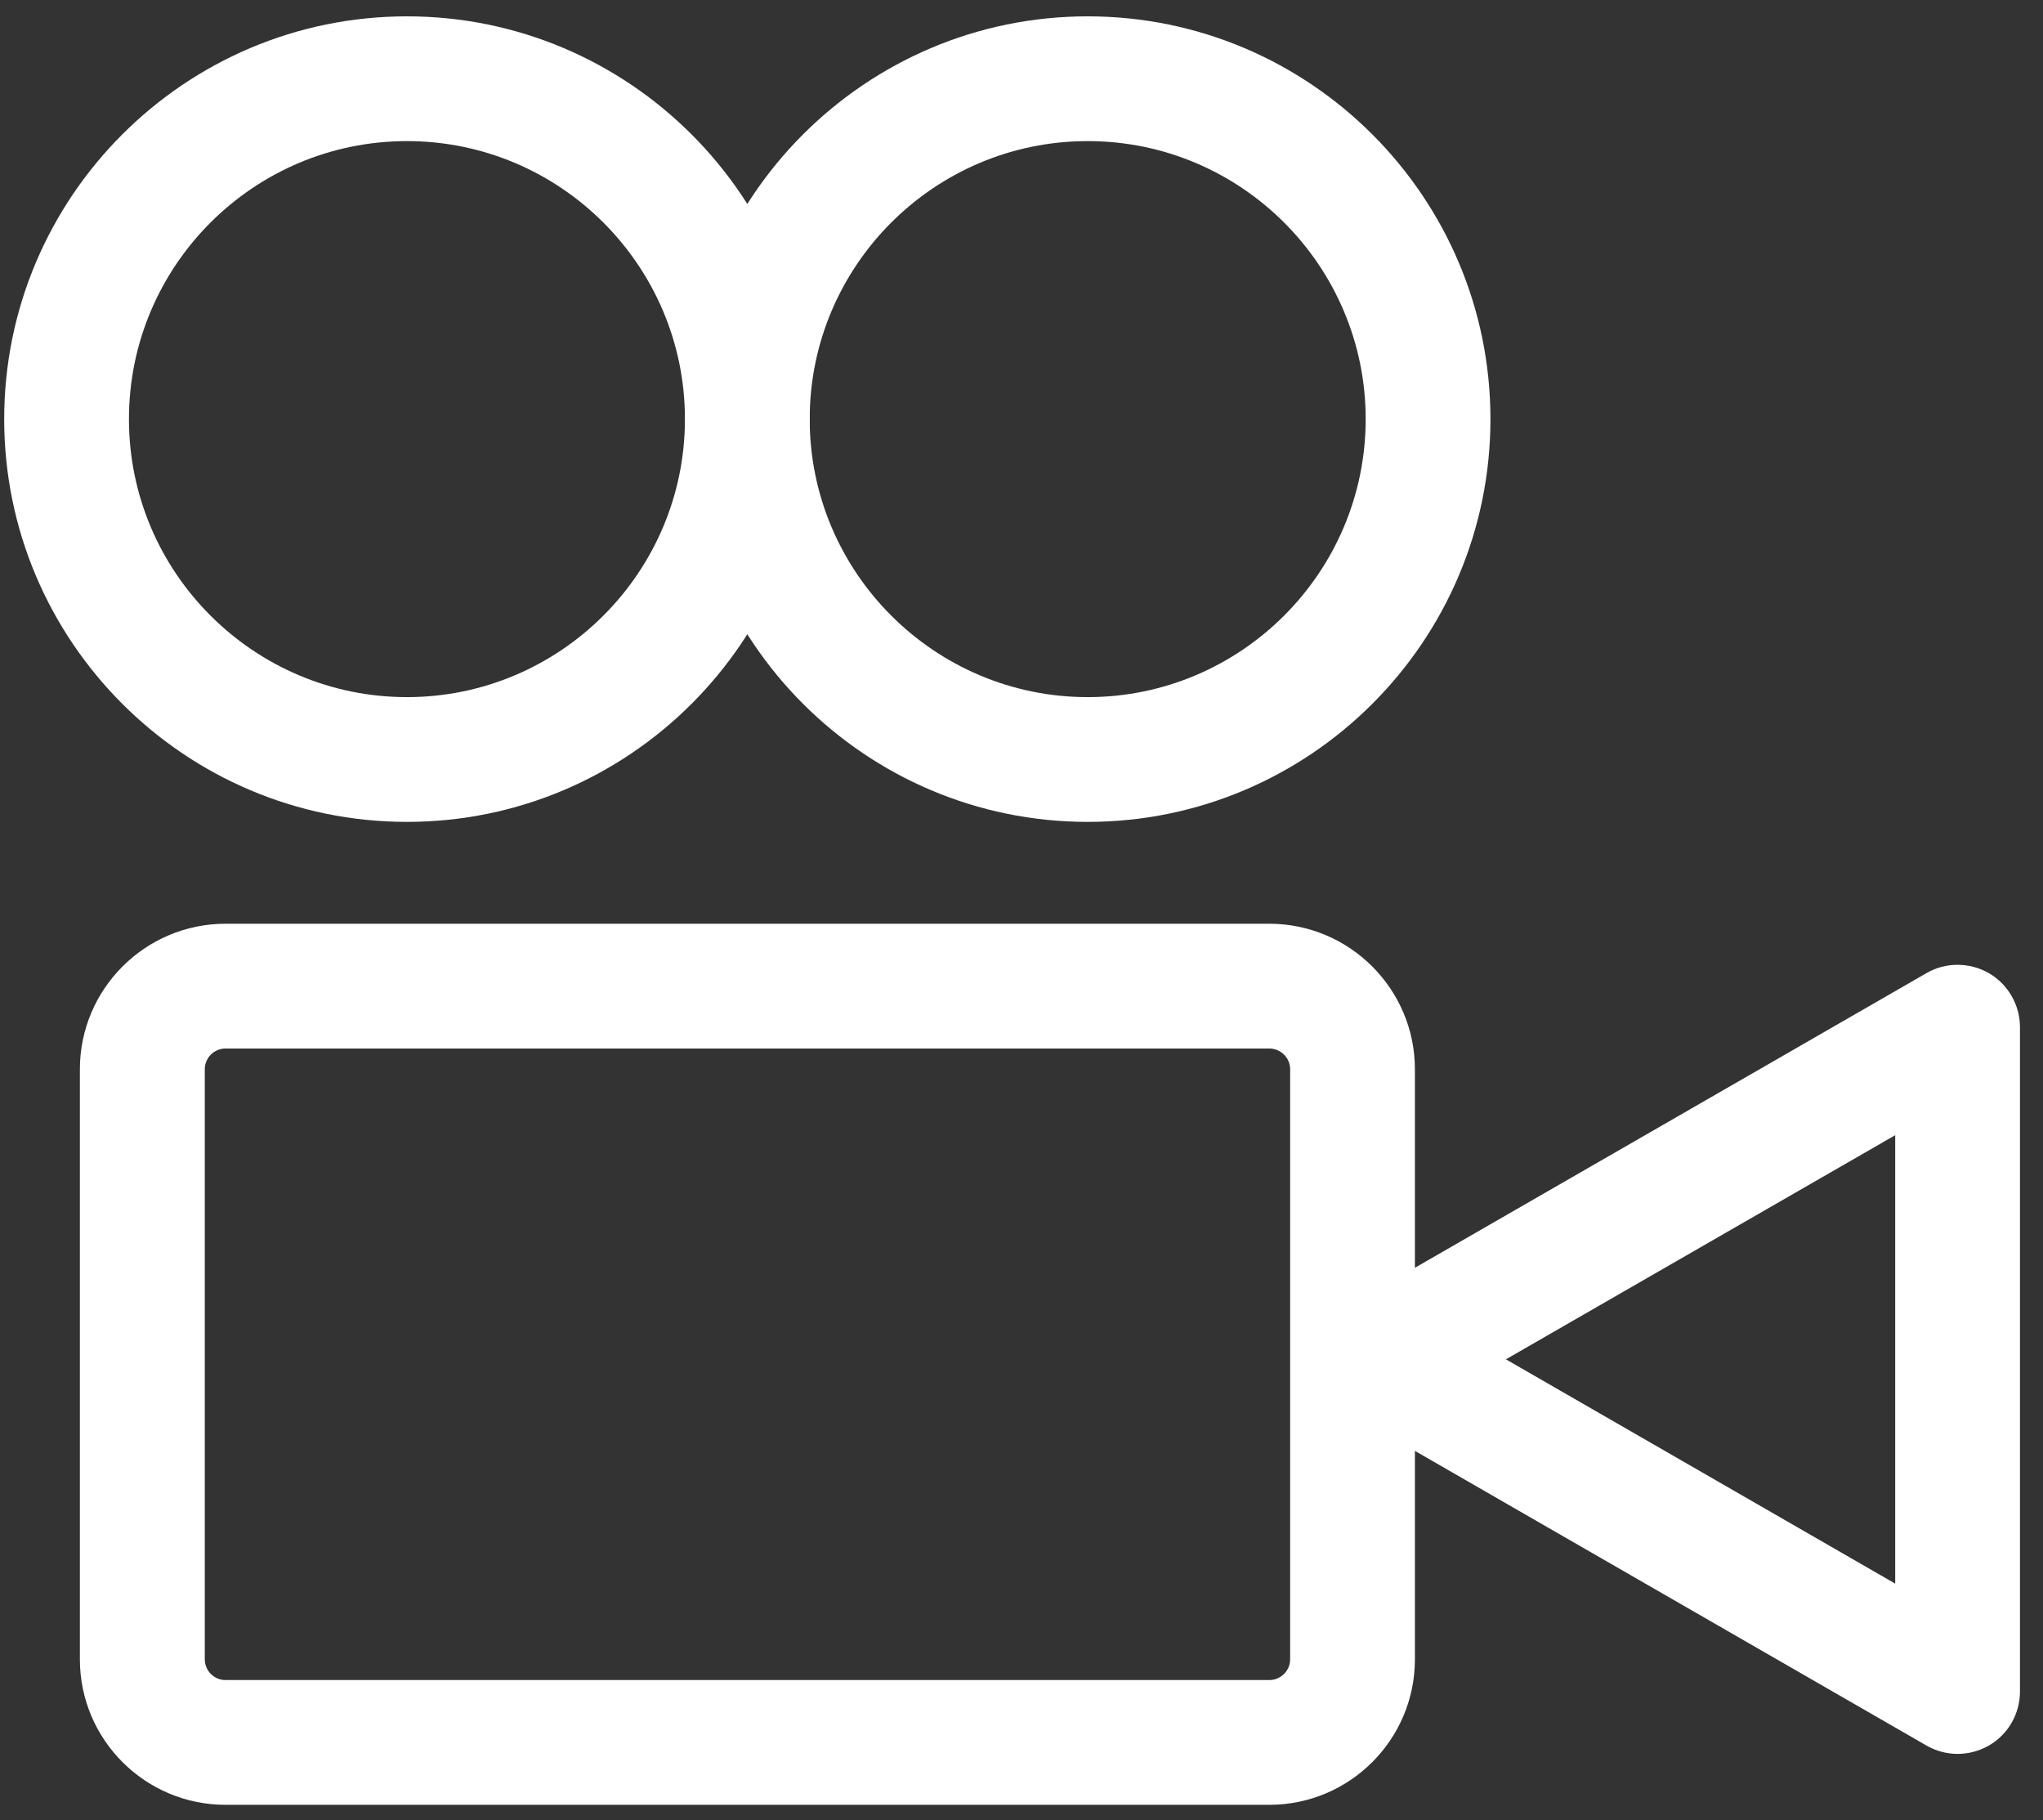 <?xml version="1.0" encoding="UTF-8" standalone="no"?>
<!DOCTYPE svg PUBLIC "-//W3C//DTD SVG 1.1//EN" "http://www.w3.org/Graphics/SVG/1.1/DTD/svg11.dtd">
<svg width="100%" height="100%" viewBox="0 0 55 49" version="1.1" xmlns="http://www.w3.org/2000/svg" xmlns:xlink="http://www.w3.org/1999/xlink" xml:space="preserve" xmlns:serif="http://www.serif.com/" style="fill-rule:evenodd;clip-rule:evenodd;stroke-linejoin:round;stroke-miterlimit:2;">
    <rect x="0" y="0" width="55" height="49" fill="#333333" stroke="none"/>
    <g transform="matrix(1,0,0,1,-1494.94,-5457.38)">
        <g transform="matrix(4.167,0,0,4.167,0,0)">
            <g transform="matrix(1,0,0,1,360.214,1320.52)">
                <path d="M0,-4.08C-0.074,-4.08 -0.134,-4.02 -0.134,-3.946L-0.134,-0.134C-0.134,-0.06 -0.074,0 0,0L6.743,0C6.817,0 6.878,-0.06 6.878,-0.134L6.878,-3.946C6.878,-4.02 6.817,-4.08 6.743,-4.08L0,-4.08ZM6.743,0.806L0,0.806C-0.519,0.806 -0.941,0.385 -0.941,-0.134L-0.941,-3.946C-0.941,-4.464 -0.519,-4.886 0,-4.886L6.743,-4.886C7.262,-4.886 7.684,-4.464 7.684,-3.946L7.684,-0.134C7.684,0.385 7.262,0.806 6.743,0.806" style="fill:white;fill-rule:nonzero;"/>
            </g>
            <g transform="matrix(1,0,0,1,368.486,1318.43)">
                <path d="M0,0.018L2.515,1.467L2.515,-1.43L0,0.018ZM2.918,2.567C2.849,2.567 2.779,2.549 2.717,2.513L-1.009,0.367C-1.134,0.296 -1.211,0.162 -1.211,0.018C-1.211,-0.126 -1.134,-0.259 -1.009,-0.331L2.717,-2.477C2.841,-2.549 2.995,-2.548 3.12,-2.477C3.245,-2.404 3.321,-2.271 3.321,-2.128L3.321,2.164C3.321,2.308 3.245,2.441 3.12,2.513C3.057,2.549 2.988,2.567 2.918,2.567" style="fill:white;fill-rule:nonzero;"/>
            </g>
            <g transform="matrix(1,0,0,1,361.386,1314.17)">
                <path d="M0,-3.592C-0.99,-3.592 -1.796,-2.787 -1.796,-1.796C-1.796,-0.806 -0.99,0 0,0C0.99,0 1.796,-0.806 1.796,-1.796C1.796,-2.787 0.99,-3.592 0,-3.592M0,0.806C-1.435,0.806 -2.602,-0.361 -2.602,-1.796C-2.602,-3.231 -1.435,-4.398 0,-4.398C1.435,-4.398 2.602,-3.231 2.602,-1.796C2.602,-0.361 1.435,0.806 0,0.806" style="fill:white;fill-rule:nonzero;"/>
            </g>
            <g transform="matrix(1,0,0,1,365.784,1314.17)">
                <path d="M0,-3.592C-0.99,-3.592 -1.796,-2.787 -1.796,-1.796C-1.796,-0.806 -0.99,0 0,0C0.99,0 1.796,-0.806 1.796,-1.796C1.796,-2.787 0.99,-3.592 0,-3.592M0,0.806C-1.435,0.806 -2.602,-0.361 -2.602,-1.796C-2.602,-3.231 -1.435,-4.398 0,-4.398C1.435,-4.398 2.602,-3.231 2.602,-1.796C2.602,-0.361 1.435,0.806 0,0.806" style="fill:white;fill-rule:nonzero;"/>
            </g>
        </g>
    </g>
</svg>
